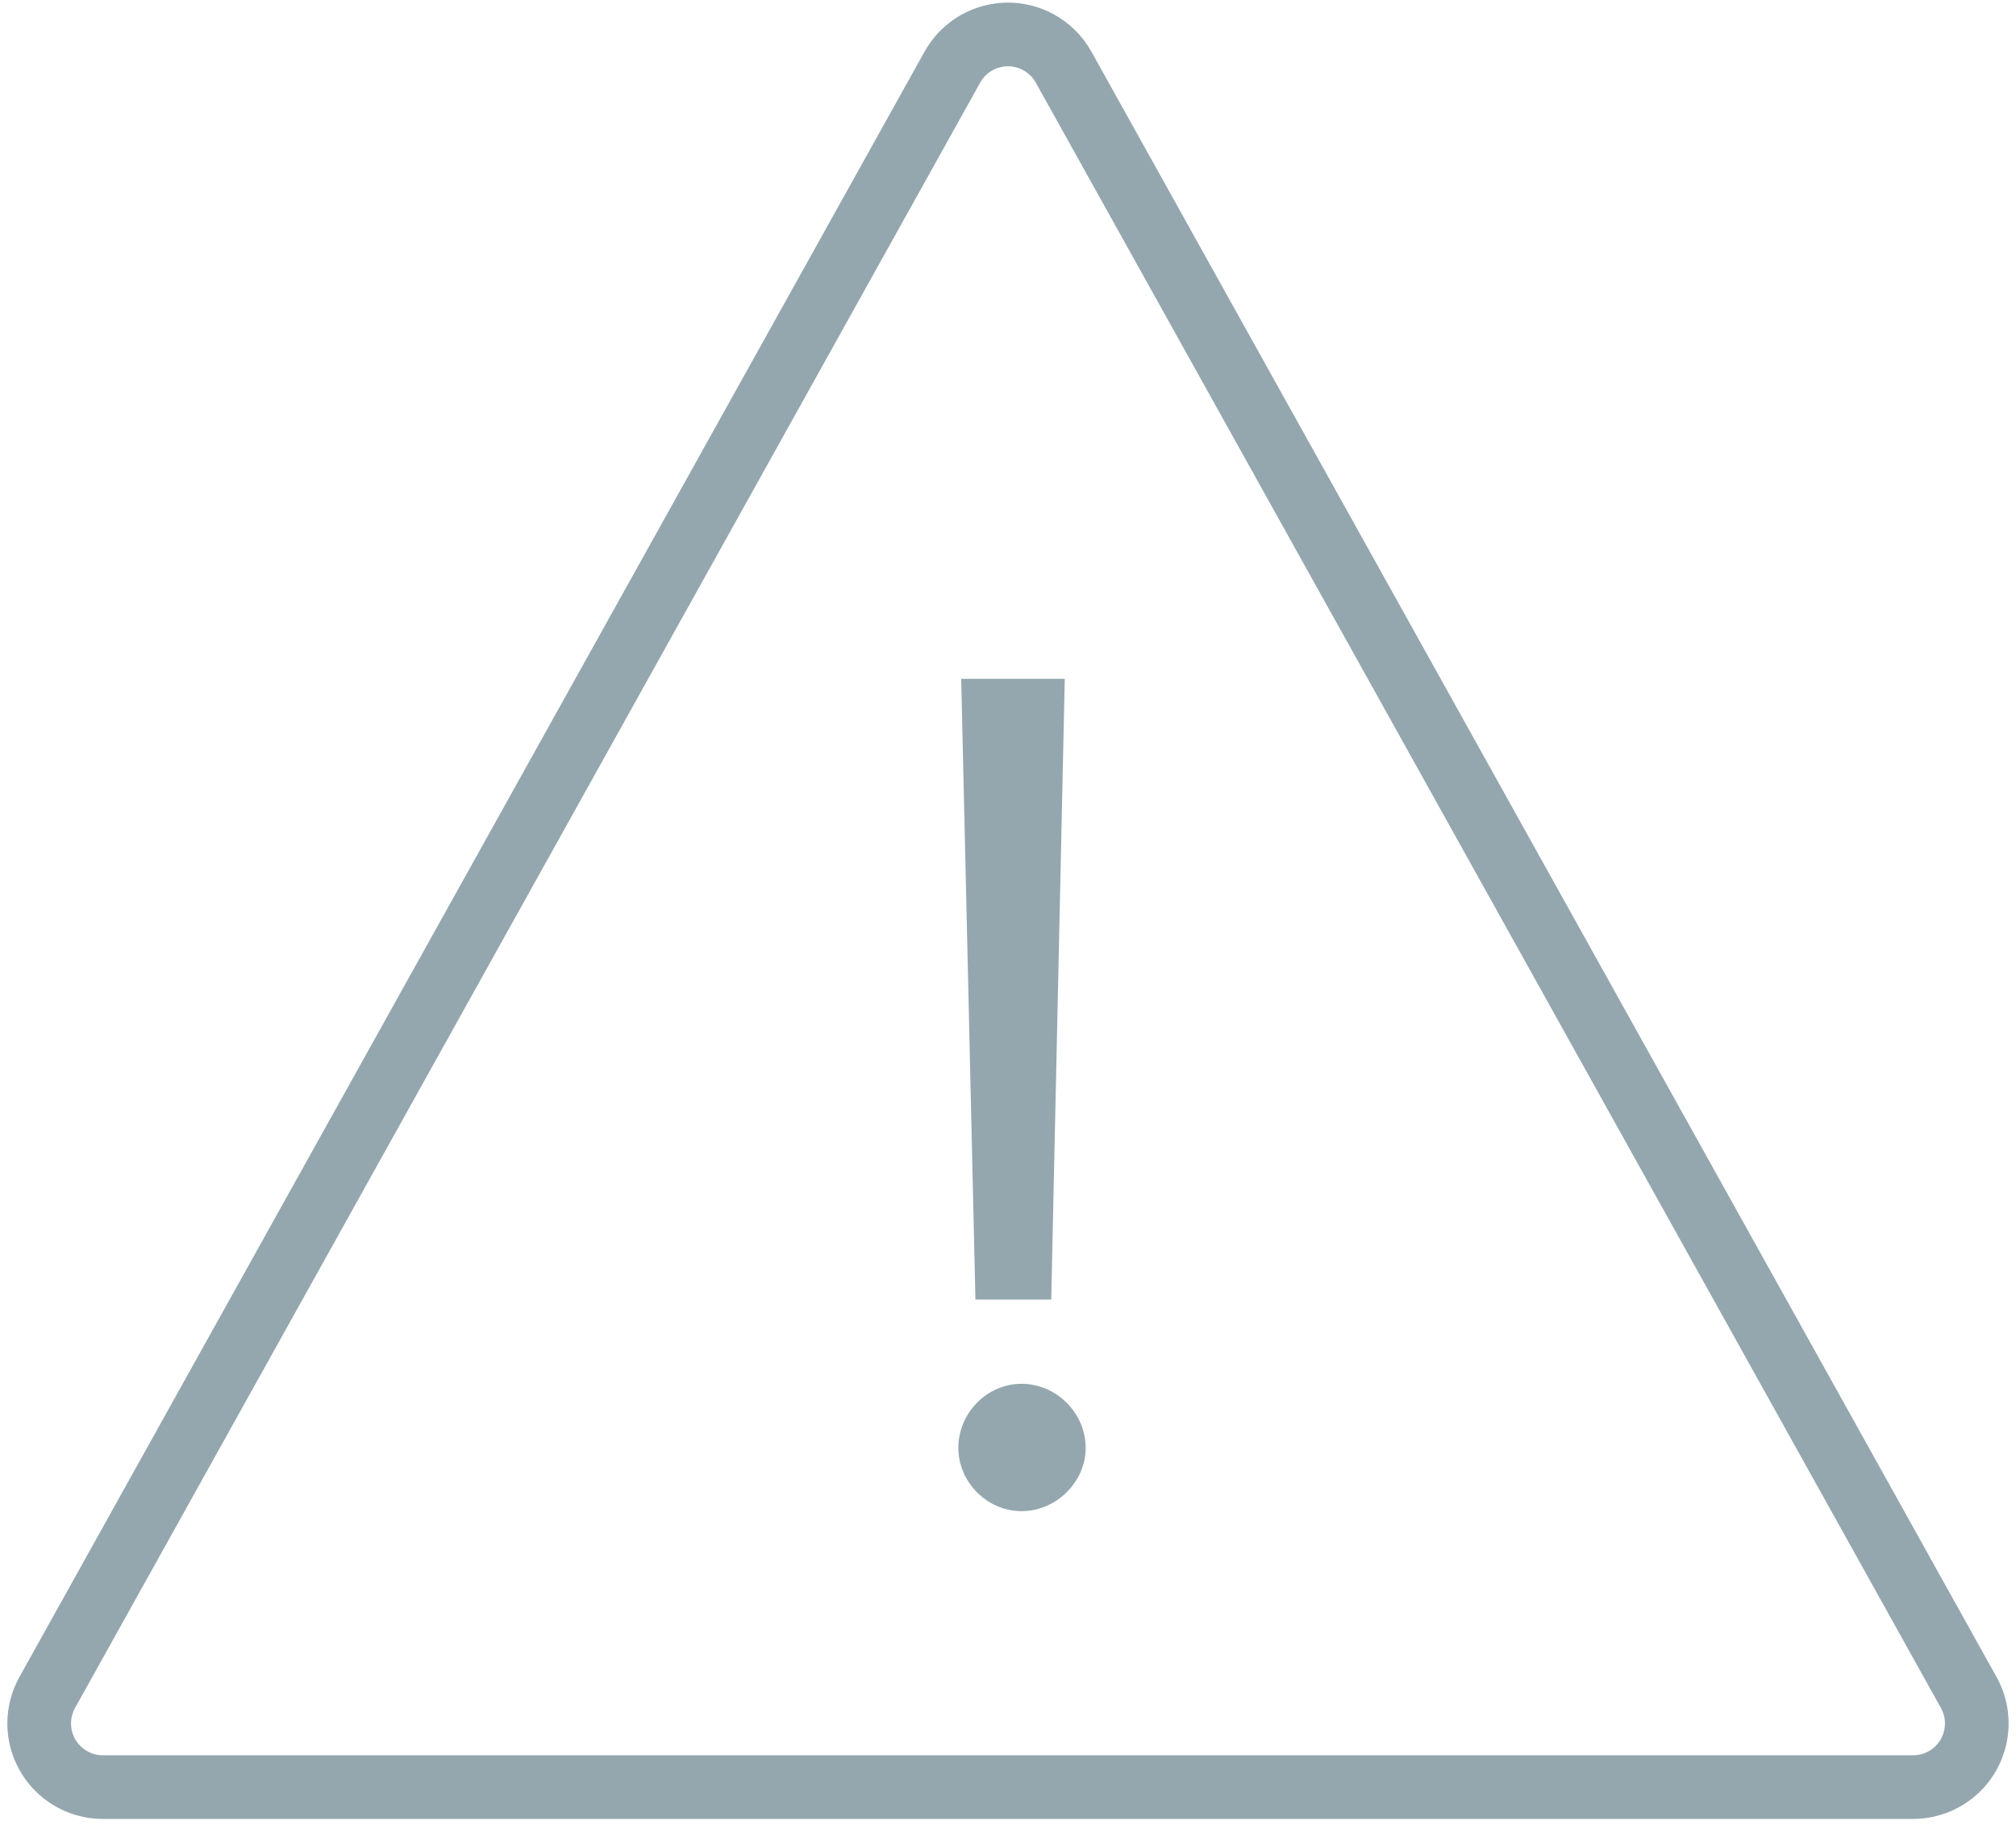 <?xml version="1.0" encoding="UTF-8"?>
<svg width="95px" height="86px" viewBox="0 0 95 86" version="1.1" xmlns="http://www.w3.org/2000/svg" xmlns:xlink="http://www.w3.org/1999/xlink">
    <!-- Generator: Sketch 47.1 (45422) - http://www.bohemiancoding.com/sketch -->
    <title>Group 13</title>
    <desc>Created with Sketch.</desc>
    <defs></defs>
    <g id="Misc" stroke="none" stroke-width="1" fill="none" fill-rule="evenodd">
        <g id="404" transform="translate(-329, -312)">
            <g id="Group-13" transform="translate(330, 313)">
                <path d="M49.12,2.164 L91.772,78.749 L91.772,78.749 C92.578,80.196 92.058,82.023 90.611,82.829 C90.164,83.078 89.662,83.208 89.151,83.208 L3.847,83.208 L3.847,83.208 C2.19,83.208 0.847,81.865 0.847,80.208 C0.847,79.697 0.978,79.195 1.226,78.749 L43.878,2.164 L43.878,2.164 C44.684,0.717 46.511,0.197 47.959,1.003 C48.446,1.274 48.848,1.676 49.12,2.164 Z" id="Triangle-2" stroke="#94A7AE" stroke-width="3" stroke-linejoin="round"></path>
                <path d="M48.537,60.235 L49.175,30.985 L44.295,30.985 L44.965,60.235 L48.537,60.235 Z M47.141,70.205 C48.781,70.205 50.16,68.826 50.16,67.224 C50.16,65.584 48.781,64.205 47.141,64.205 C45.502,64.205 44.16,65.584 44.16,67.224 C44.16,68.826 45.502,70.205 47.141,70.205 Z" id="!" fill="#94A7AE"></path>
            </g>
        </g>
    </g>
</svg>